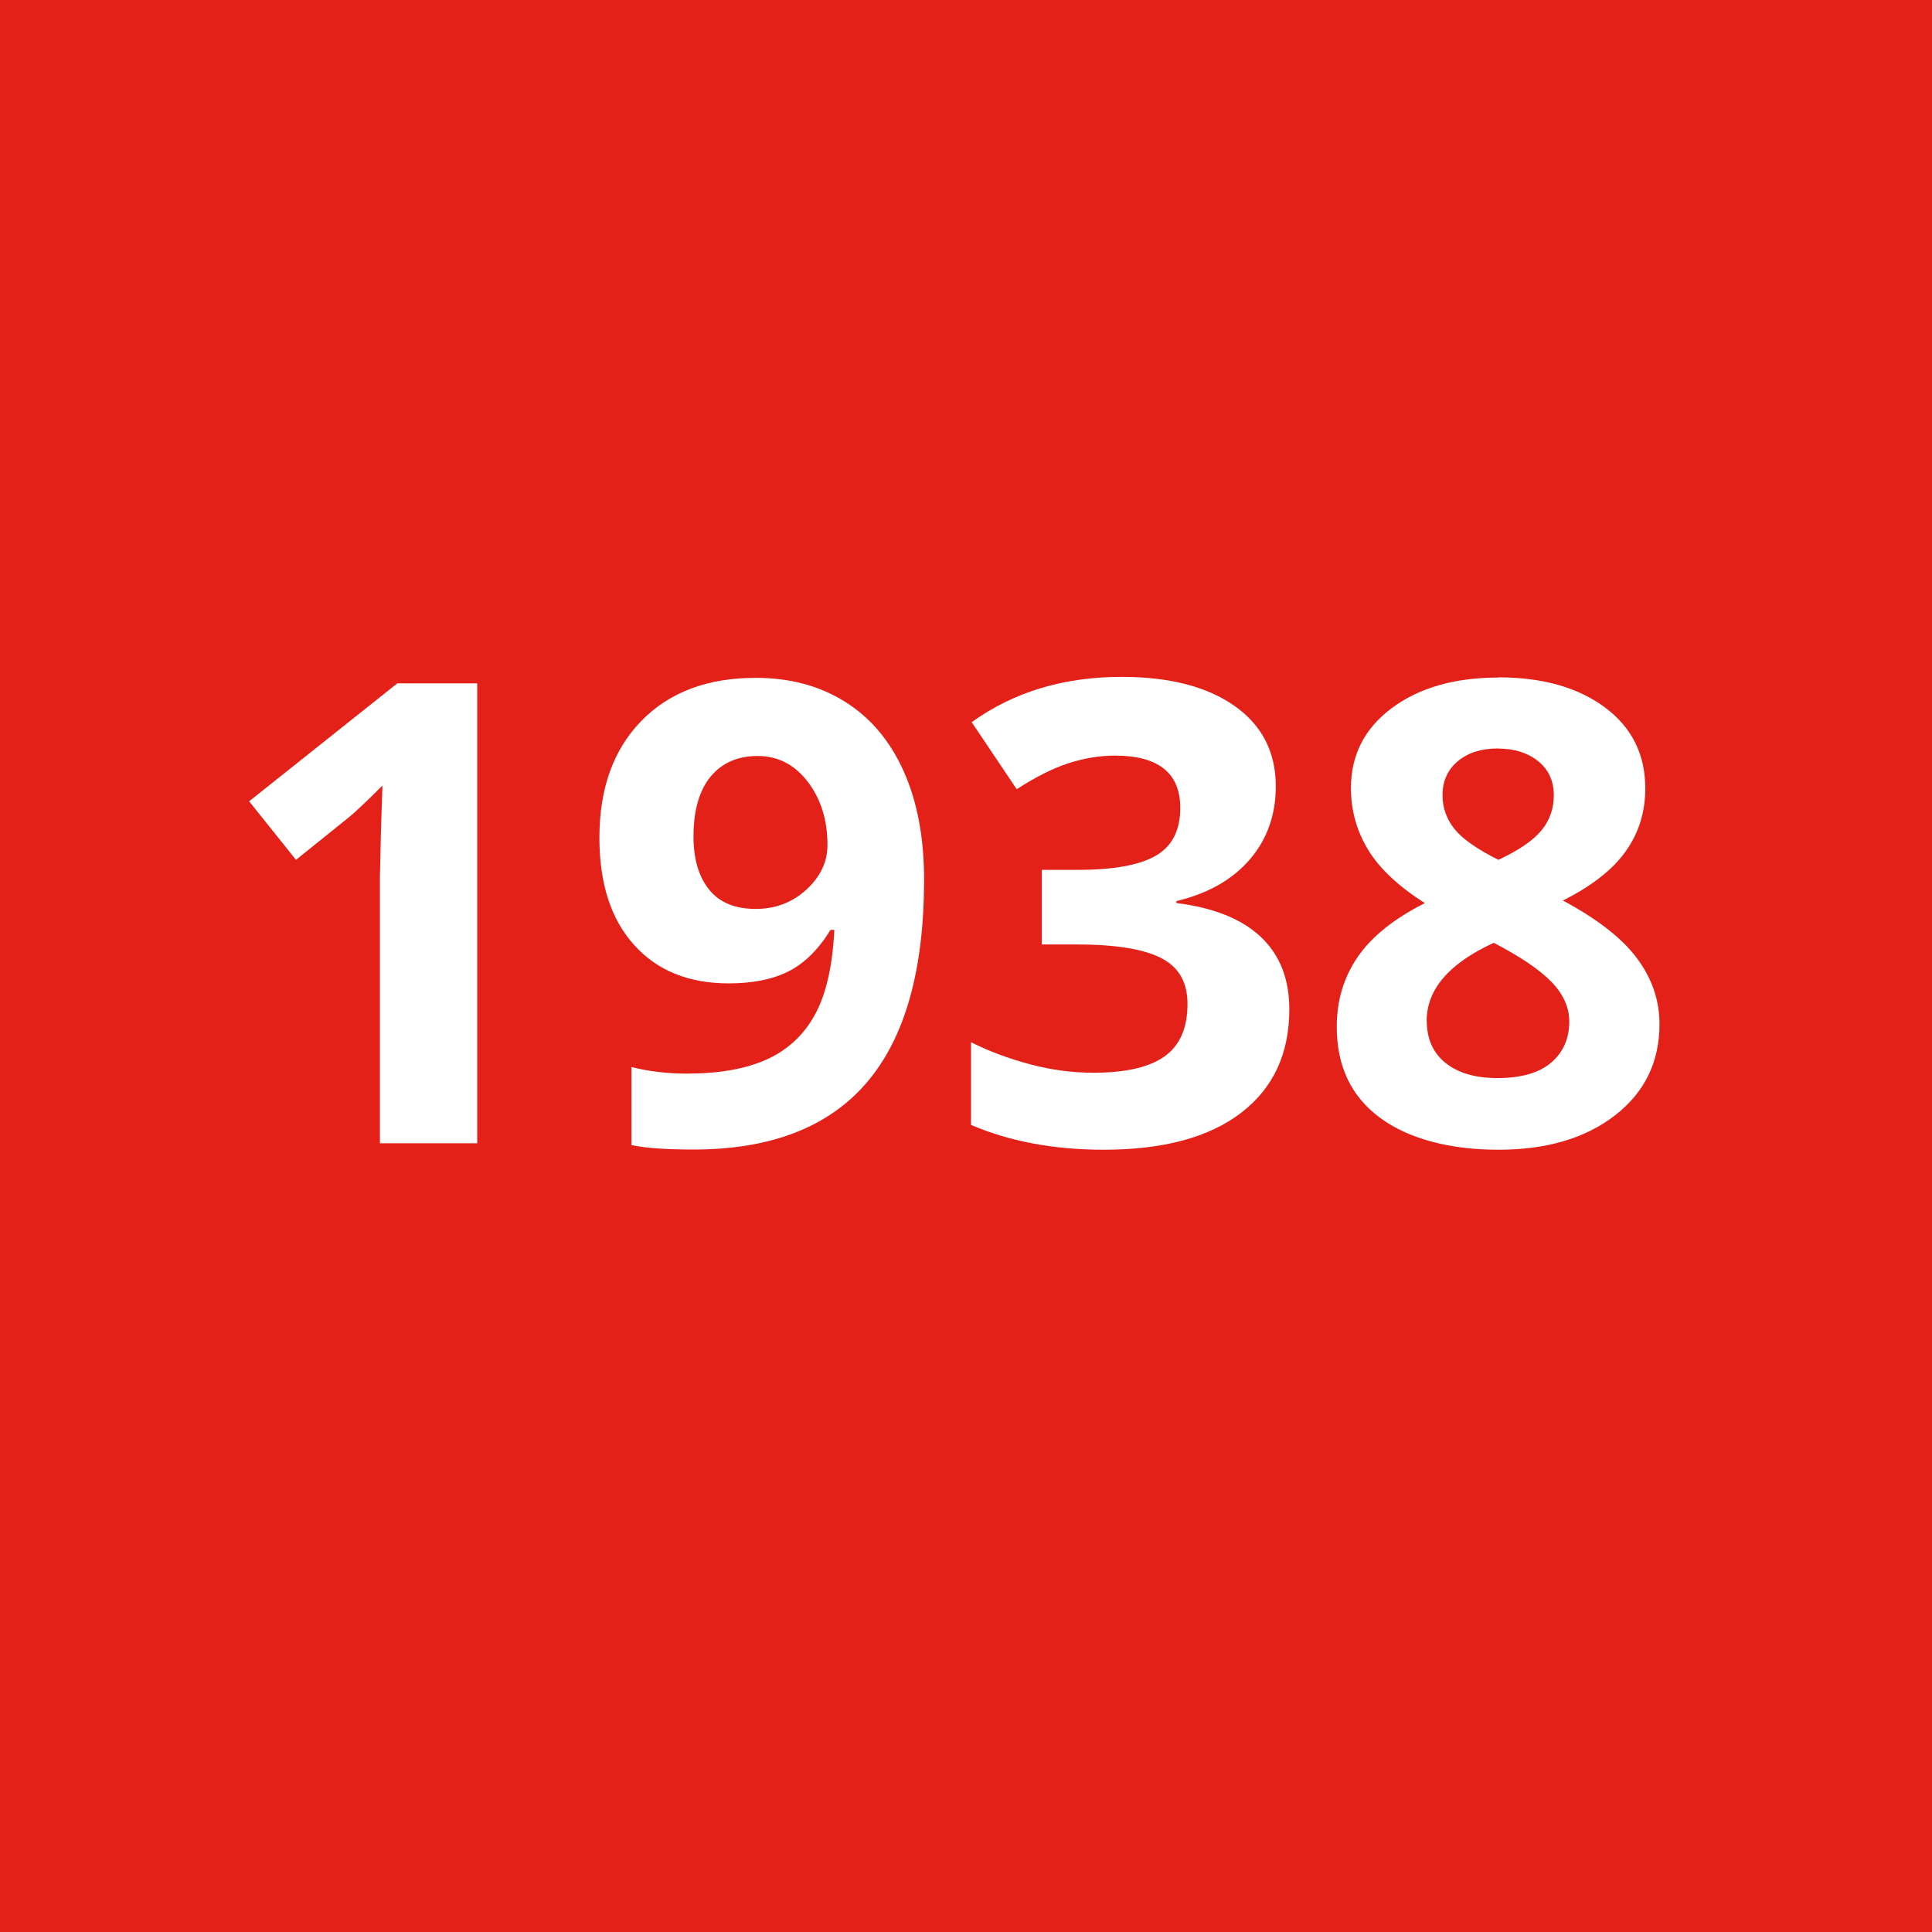 <?xml version="1.0" encoding="UTF-8"?>
<svg id="Ebene_1" data-name="Ebene 1" xmlns="http://www.w3.org/2000/svg" viewBox="0 0 200 200">
  <defs>
    <style>
      .cls-1 {
        fill: #fff;
      }

      .cls-2 {
        fill: #e32119;
      }
    </style>
  </defs>
  <rect class="cls-2" width="200" height="200"/>
  <g>
    <path class="cls-1" d="M49.39,118.35h-10.06v-27.55l.1-4.53.16-4.95c-1.67,1.67-2.83,2.77-3.48,3.29l-5.47,4.4-4.85-6.06,15.34-12.21h8.27v47.61Z"/>
    <path class="cls-1" d="M95.66,91.06c0,9.38-1.98,16.38-5.93,21-3.95,4.62-9.93,6.94-17.94,6.94-2.82,0-4.96-.15-6.42-.46v-8.08c1.82.46,3.73.68,5.73.68,3.36,0,6.13-.49,8.3-1.48s3.83-2.54,4.98-4.66,1.81-5.03,1.99-8.74h-.39c-1.26,2.04-2.71,3.47-4.36,4.3s-3.71,1.24-6.19,1.24c-4.15,0-7.41-1.33-9.8-3.99s-3.58-6.36-3.58-11.09c0-5.1,1.45-9.13,4.35-12.1s6.84-4.45,11.84-4.45c3.52,0,6.59.82,9.23,2.47s4.66,4.04,6.07,7.18,2.12,6.88,2.12,11.22ZM78.43,78.26c-2.08,0-3.71.72-4.88,2.15s-1.76,3.5-1.76,6.19c0,2.3.53,4.12,1.6,5.47s2.68,2.02,4.85,2.02c2.04,0,3.79-.67,5.24-2s2.18-2.87,2.18-4.61c0-2.58-.68-4.77-2.04-6.55s-3.09-2.67-5.19-2.67Z"/>
    <path class="cls-1" d="M132.07,81.39c0,2.97-.9,5.5-2.7,7.59s-4.33,3.52-7.59,4.3v.2c3.84.48,6.75,1.64,8.73,3.5s2.96,4.36,2.96,7.51c0,4.58-1.66,8.15-4.98,10.7s-8.07,3.83-14.23,3.83c-5.17,0-9.75-.86-13.74-2.57v-8.56c1.85.93,3.88,1.69,6.09,2.28s4.41.88,6.58.88c3.32,0,5.77-.56,7.36-1.69s2.38-2.94,2.38-5.44c0-2.24-.91-3.82-2.74-4.75s-4.73-1.4-8.73-1.4h-3.61v-7.72h3.68c3.69,0,6.39-.48,8.09-1.45s2.56-2.62,2.56-4.97c0-3.6-2.26-5.41-6.77-5.41-1.56,0-3.15.26-4.77.78s-3.41,1.42-5.39,2.7l-4.66-6.94c4.34-3.13,9.52-4.69,15.53-4.69,4.93,0,8.82,1,11.67,3s4.28,4.78,4.28,8.34Z"/>
    <path class="cls-1" d="M155.12,70.12c4.56,0,8.23,1.04,11.02,3.11s4.18,4.87,4.18,8.39c0,2.43-.67,4.6-2.02,6.5s-3.52,3.6-6.51,5.1c3.56,1.91,6.12,3.9,7.67,5.98s2.33,4.35,2.33,6.82c0,3.91-1.53,7.05-4.59,9.43s-7.09,3.57-12.08,3.57-9.3-1.11-12.28-3.32-4.46-5.35-4.46-9.41c0-2.71.72-5.12,2.17-7.23s3.76-3.96,6.95-5.57c-2.71-1.72-4.67-3.55-5.86-5.5s-1.79-4.09-1.79-6.42c0-3.41,1.41-6.17,4.23-8.27s6.5-3.16,11.04-3.16ZM147.7,105.68c0,1.87.65,3.32,1.95,4.36s3.08,1.56,5.34,1.56c2.5,0,4.36-.54,5.6-1.61s1.86-2.49,1.86-4.25c0-1.45-.61-2.82-1.84-4.09s-3.22-2.62-5.98-4.05c-4.62,2.13-6.94,4.82-6.94,8.08ZM155.06,77.48c-1.72,0-3.1.44-4.15,1.32s-1.58,2.06-1.58,3.53c0,1.3.42,2.47,1.25,3.5s2.35,2.09,4.54,3.18c2.13-1,3.61-2.02,4.46-3.06s1.27-2.25,1.27-3.61c0-1.5-.54-2.68-1.63-3.55s-2.47-1.3-4.17-1.3Z"/>
  </g>
</svg>
